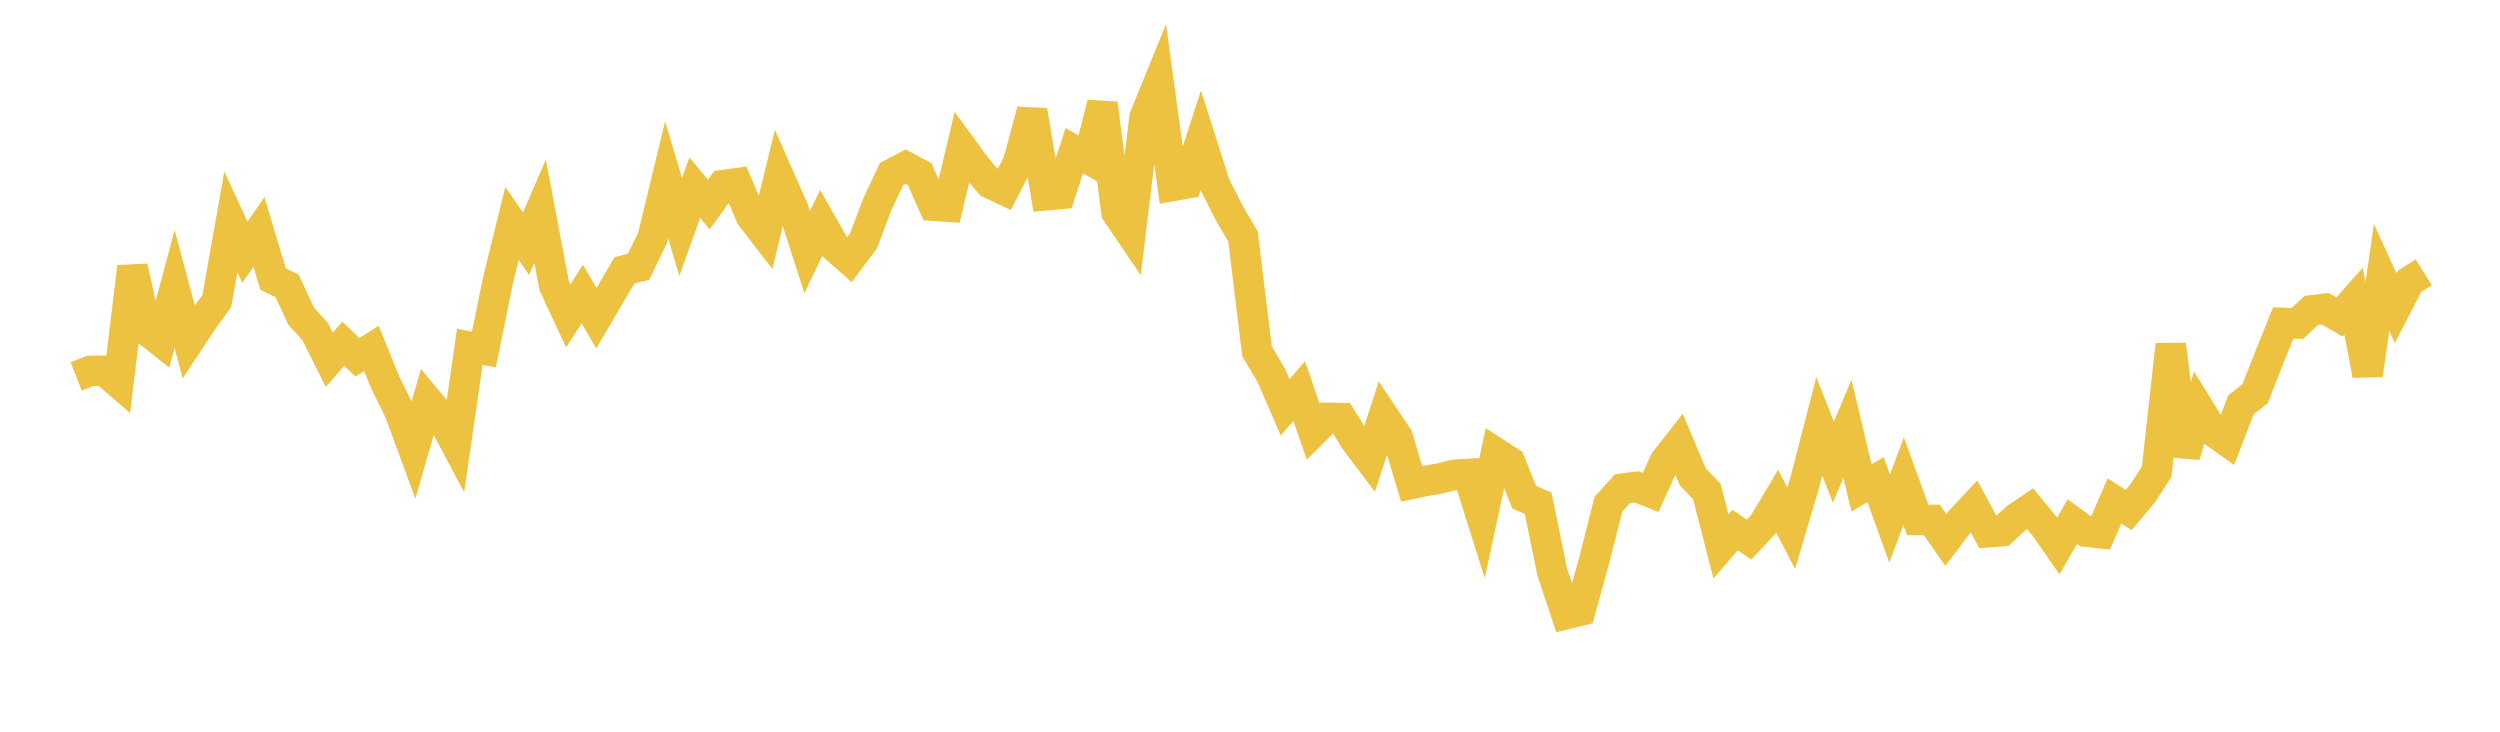 <svg width="164" height="48" xmlns="http://www.w3.org/2000/svg" xmlns:xlink="http://www.w3.org/1999/xlink"><path fill="none" stroke="rgb(237,194,64)" stroke-width="2" d="M5,24.692L5.922,24.33L6.844,24.322L7.766,25.117L8.689,17.508L9.611,21.661L10.533,22.39L11.455,18.957L12.377,22.412L13.299,21.016L14.222,19.746L15.144,14.557L16.066,16.549L16.988,15.212L17.91,18.301L18.832,18.751L19.754,20.742L20.677,21.754L21.599,23.603L22.521,22.549L23.443,23.437L24.365,22.855L25.287,25.13L26.21,26.992L27.132,29.501L28.054,26.292L28.976,27.393L29.898,29.126L30.82,22.746L31.743,22.927L32.665,18.409L33.587,14.655L34.509,15.989L35.431,13.857L36.353,18.738L37.275,20.721L38.198,19.284L39.12,20.874L40.042,19.302L40.964,17.734L41.886,17.504L42.808,15.604L43.731,11.796L44.653,14.892L45.575,12.311L46.497,13.419L47.419,12.146L48.341,12.019L49.263,14.19L50.186,15.386L51.108,11.608L52.03,13.69L52.952,16.537L53.874,14.611L54.796,16.232L55.719,17.043L56.641,15.809L57.563,13.375L58.485,11.418L59.407,10.932L60.329,11.423L61.251,13.497L62.174,13.56L63.096,9.678L64.018,10.939L64.94,12.031L65.862,12.463L66.784,10.668L67.707,7.251L68.629,12.81L69.551,12.724L70.473,9.883L71.395,10.416L72.317,6.789L73.24,13.924L74.162,15.283L75.084,7.686L76.006,5.425L76.928,12.199L77.85,12.038L78.772,9.202L79.695,12.107L80.617,13.936L81.539,15.514L82.461,23.052L83.383,24.6L84.305,26.718L85.228,25.659L86.15,28.324L87.072,27.408L87.994,27.425L88.916,28.905L89.838,30.128L90.76,27.285L91.683,28.667L92.605,31.743L93.527,31.547L94.449,31.389L95.371,31.153L96.293,31.094L97.216,34.021L98.138,29.713L99.06,30.307L99.982,32.609L100.904,33.019L101.826,37.524L102.749,40.284L103.671,40.058L104.593,36.703L105.515,33.072L106.437,32.055L107.359,31.937L108.281,32.304L109.204,30.268L110.126,29.093L111.048,31.282L111.97,32.246L112.892,35.845L113.814,34.769L114.737,35.4L115.659,34.415L116.581,32.874L117.503,34.662L118.425,31.536L119.347,27.971L120.269,30.318L121.192,28.117L122.114,32.008L123.036,31.463L123.958,34.02L124.88,31.575L125.802,34.108L126.725,34.106L127.647,35.422L128.569,34.196L129.491,33.212L130.413,34.915L131.335,34.844L132.257,33.993L133.18,33.371L134.102,34.49L135.024,35.812L135.946,34.216L136.868,34.889L137.79,34.982L138.713,32.861L139.635,33.462L140.557,32.366L141.479,30.933L142.401,22.605L143.323,29.886L144.246,26.788L145.168,28.283L146.09,28.942L147.012,26.544L147.934,25.831L148.856,23.479L149.778,21.185L150.701,21.222L151.623,20.362L152.545,20.252L153.467,20.799L154.389,19.752L155.311,24.601L156.234,18.202L157.156,20.218L158.078,18.438L159,17.867"></path></svg>